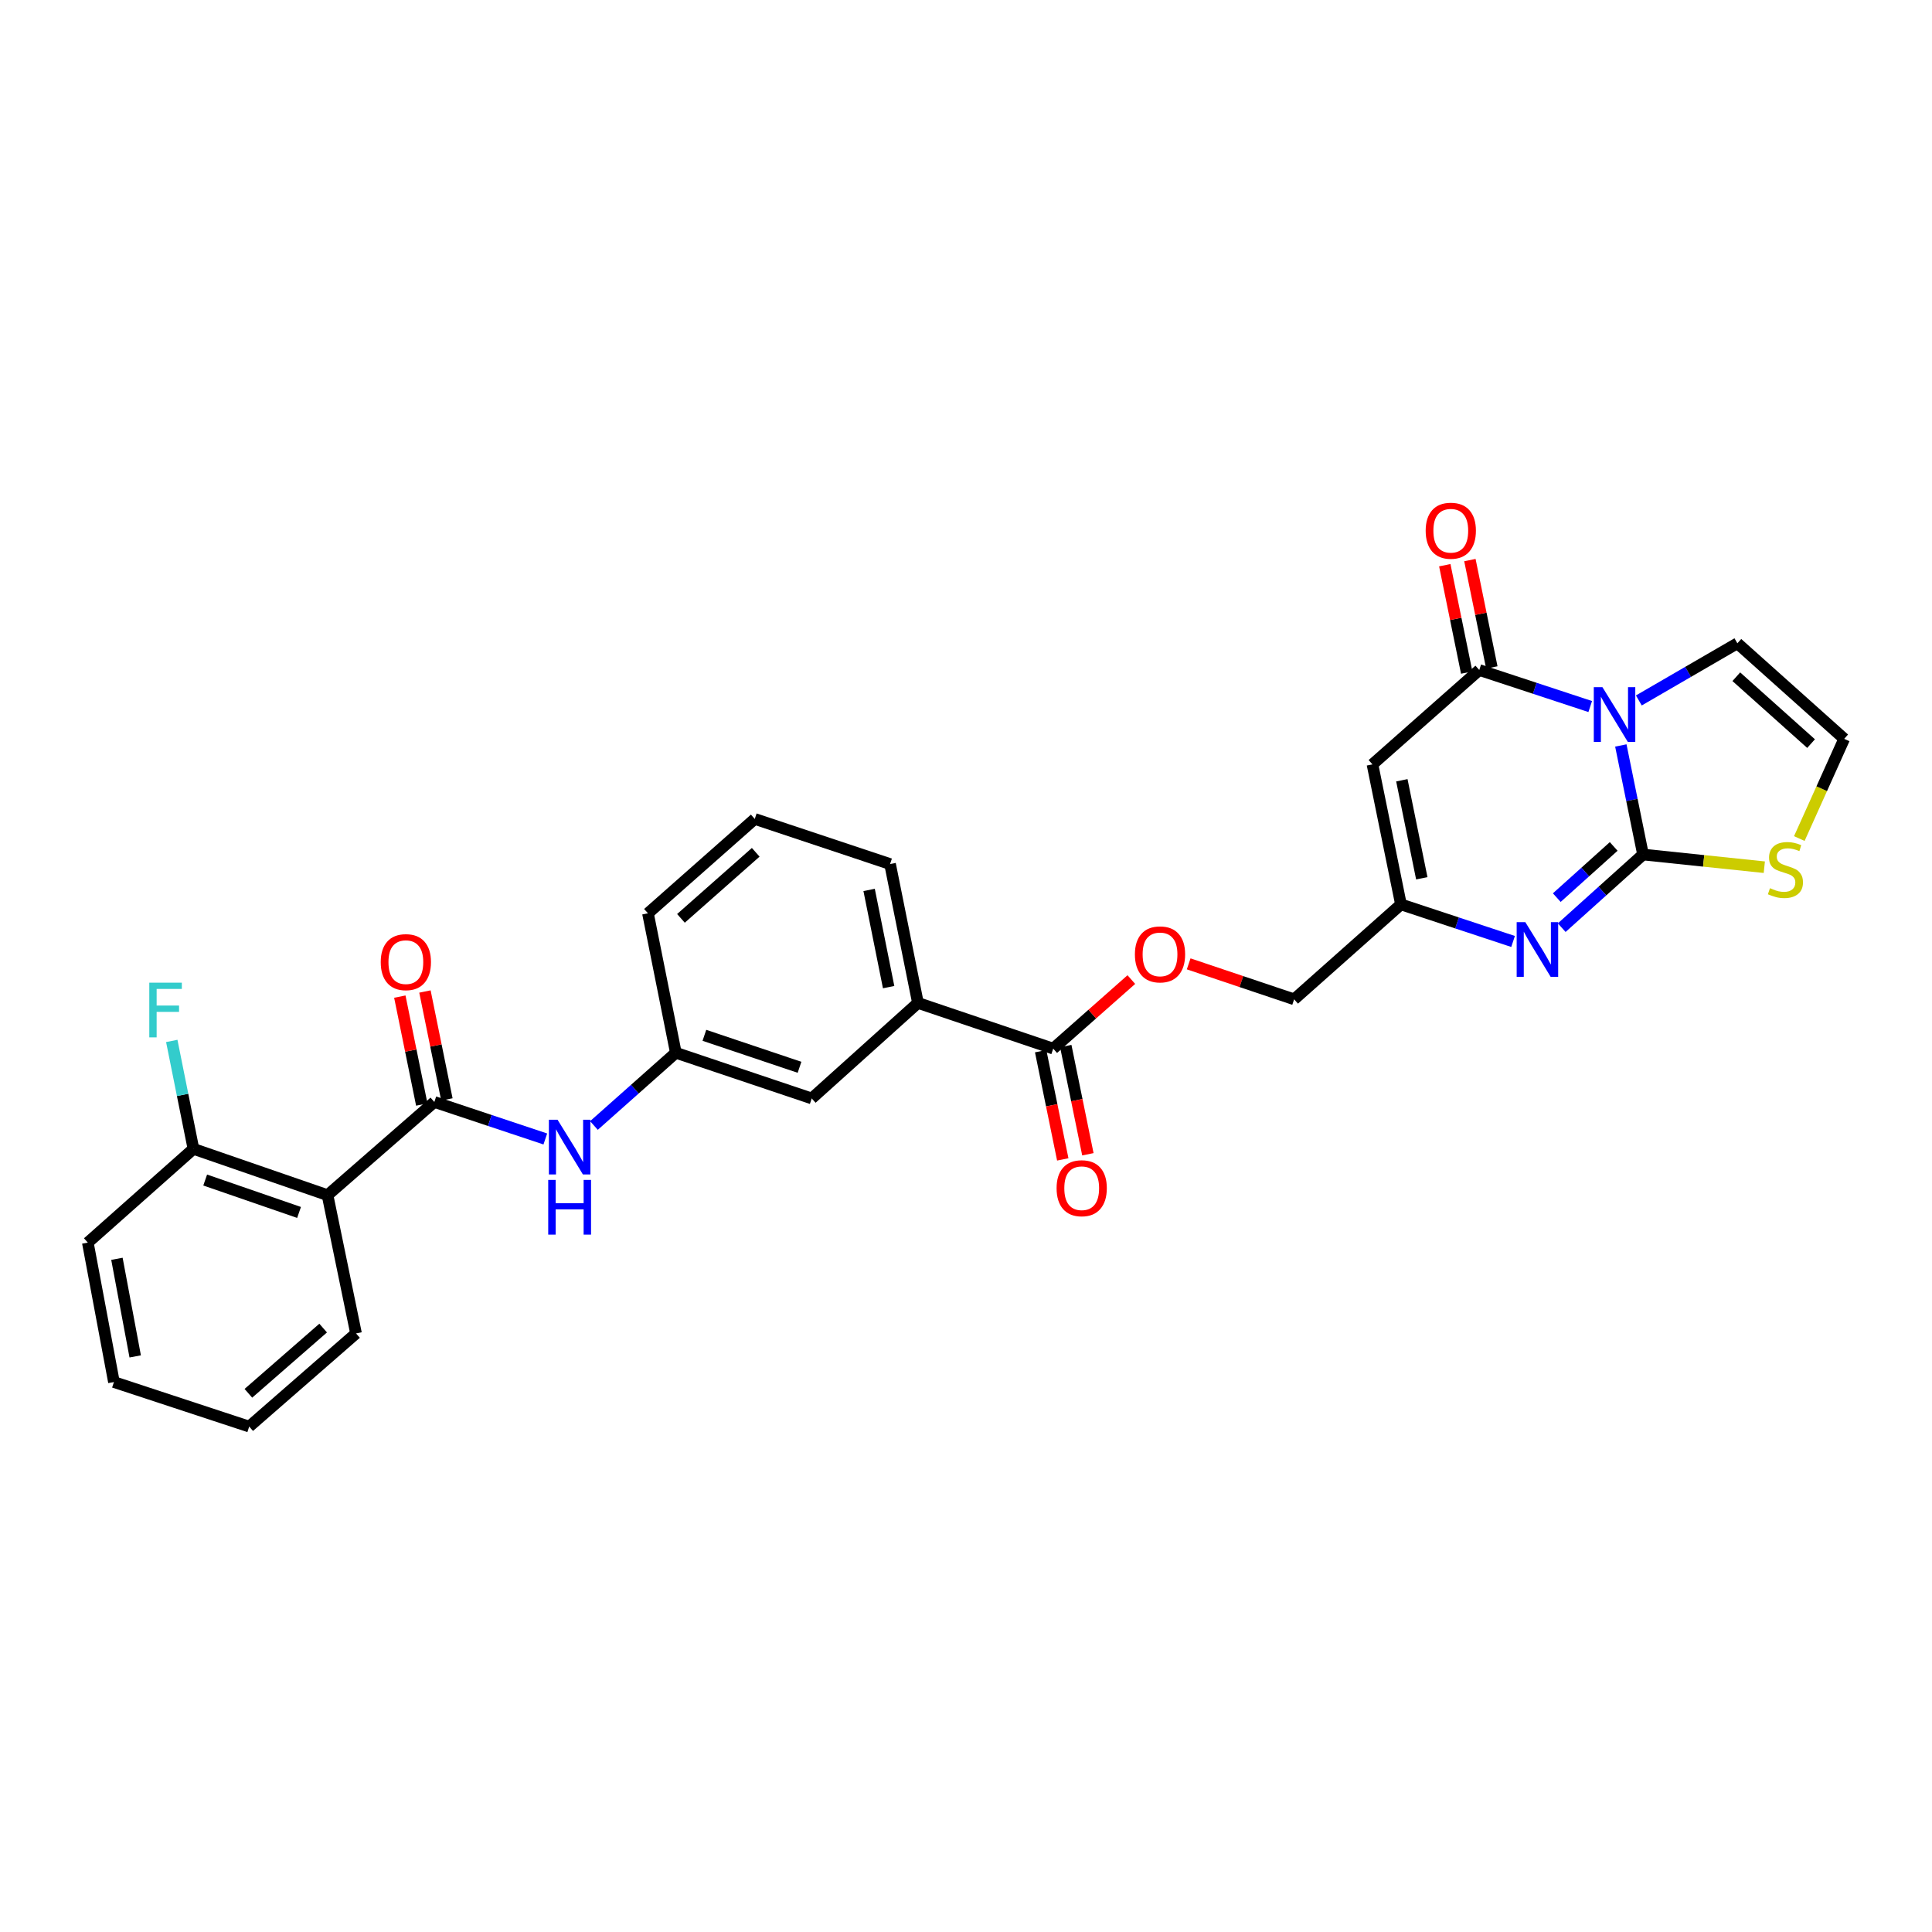 <?xml version='1.0' encoding='iso-8859-1'?>
<svg version='1.1' baseProfile='full'
              xmlns='http://www.w3.org/2000/svg'
                      xmlns:rdkit='http://www.rdkit.org/xml'
                      xmlns:xlink='http://www.w3.org/1999/xlink'
                  xml:space='preserve'
width='1000px' height='1000px' viewBox='0 0 1000 1000'>
<!-- END OF HEADER -->
<rect style='opacity:1.0;fill:#FFFFFF;stroke:none' width='1000' height='1000' x='0' y='0'> </rect>
<path class='bond-0' d='M 838.94,385.855 L 844.685,414.079' style='fill:none;fill-rule:evenodd;stroke:#0000FF;stroke-width:6px;stroke-linecap:butt;stroke-linejoin:miter;stroke-opacity:1' />
<path class='bond-0' d='M 844.685,414.079 L 850.429,442.302' style='fill:none;fill-rule:evenodd;stroke:#000000;stroke-width:6px;stroke-linecap:butt;stroke-linejoin:miter;stroke-opacity:1' />
<path class='bond-1' d='M 823.099,365.704 L 794.383,356.249' style='fill:none;fill-rule:evenodd;stroke:#0000FF;stroke-width:6px;stroke-linecap:butt;stroke-linejoin:miter;stroke-opacity:1' />
<path class='bond-1' d='M 794.383,356.249 L 765.667,346.794' style='fill:none;fill-rule:evenodd;stroke:#000000;stroke-width:6px;stroke-linecap:butt;stroke-linejoin:miter;stroke-opacity:1' />
<path class='bond-10' d='M 848.259,362.551 L 873.761,347.759' style='fill:none;fill-rule:evenodd;stroke:#0000FF;stroke-width:6px;stroke-linecap:butt;stroke-linejoin:miter;stroke-opacity:1' />
<path class='bond-10' d='M 873.761,347.759 L 899.263,332.967' style='fill:none;fill-rule:evenodd;stroke:#000000;stroke-width:6px;stroke-linecap:butt;stroke-linejoin:miter;stroke-opacity:1' />
<path class='bond-2' d='M 850.429,442.302 L 829.387,461.228' style='fill:none;fill-rule:evenodd;stroke:#000000;stroke-width:6px;stroke-linecap:butt;stroke-linejoin:miter;stroke-opacity:1' />
<path class='bond-2' d='M 829.387,461.228 L 808.344,480.154' style='fill:none;fill-rule:evenodd;stroke:#0000FF;stroke-width:6px;stroke-linecap:butt;stroke-linejoin:miter;stroke-opacity:1' />
<path class='bond-2' d='M 835.245,438.116 L 820.515,451.364' style='fill:none;fill-rule:evenodd;stroke:#000000;stroke-width:6px;stroke-linecap:butt;stroke-linejoin:miter;stroke-opacity:1' />
<path class='bond-2' d='M 820.515,451.364 L 805.785,464.613' style='fill:none;fill-rule:evenodd;stroke:#0000FF;stroke-width:6px;stroke-linecap:butt;stroke-linejoin:miter;stroke-opacity:1' />
<path class='bond-7' d='M 850.429,442.302 L 881.817,445.581' style='fill:none;fill-rule:evenodd;stroke:#000000;stroke-width:6px;stroke-linecap:butt;stroke-linejoin:miter;stroke-opacity:1' />
<path class='bond-7' d='M 881.817,445.581 L 913.204,448.861' style='fill:none;fill-rule:evenodd;stroke:#CCCC00;stroke-width:6px;stroke-linecap:butt;stroke-linejoin:miter;stroke-opacity:1' />
<path class='bond-3' d='M 765.667,346.794 L 710.384,395.642' style='fill:none;fill-rule:evenodd;stroke:#000000;stroke-width:6px;stroke-linecap:butt;stroke-linejoin:miter;stroke-opacity:1' />
<path class='bond-13' d='M 772.166,345.466 L 766.491,317.68' style='fill:none;fill-rule:evenodd;stroke:#000000;stroke-width:6px;stroke-linecap:butt;stroke-linejoin:miter;stroke-opacity:1' />
<path class='bond-13' d='M 766.491,317.68 L 760.816,289.893' style='fill:none;fill-rule:evenodd;stroke:#FF0000;stroke-width:6px;stroke-linecap:butt;stroke-linejoin:miter;stroke-opacity:1' />
<path class='bond-13' d='M 759.168,348.121 L 753.493,320.334' style='fill:none;fill-rule:evenodd;stroke:#000000;stroke-width:6px;stroke-linecap:butt;stroke-linejoin:miter;stroke-opacity:1' />
<path class='bond-13' d='M 753.493,320.334 L 747.818,292.548' style='fill:none;fill-rule:evenodd;stroke:#FF0000;stroke-width:6px;stroke-linecap:butt;stroke-linejoin:miter;stroke-opacity:1' />
<path class='bond-30' d='M 783.166,487.301 L 754.149,477.706' style='fill:none;fill-rule:evenodd;stroke:#0000FF;stroke-width:6px;stroke-linecap:butt;stroke-linejoin:miter;stroke-opacity:1' />
<path class='bond-30' d='M 754.149,477.706 L 725.132,468.111' style='fill:none;fill-rule:evenodd;stroke:#000000;stroke-width:6px;stroke-linecap:butt;stroke-linejoin:miter;stroke-opacity:1' />
<path class='bond-6' d='M 710.384,395.642 L 725.132,468.111' style='fill:none;fill-rule:evenodd;stroke:#000000;stroke-width:6px;stroke-linecap:butt;stroke-linejoin:miter;stroke-opacity:1' />
<path class='bond-6' d='M 725.596,403.867 L 735.919,454.596' style='fill:none;fill-rule:evenodd;stroke:#000000;stroke-width:6px;stroke-linecap:butt;stroke-linejoin:miter;stroke-opacity:1' />
<path class='bond-4' d='M 224.811,570.385 L 253.533,579.958' style='fill:none;fill-rule:evenodd;stroke:#000000;stroke-width:6px;stroke-linecap:butt;stroke-linejoin:miter;stroke-opacity:1' />
<path class='bond-4' d='M 253.533,579.958 L 282.256,589.531' style='fill:none;fill-rule:evenodd;stroke:#0000FF;stroke-width:6px;stroke-linecap:butt;stroke-linejoin:miter;stroke-opacity:1' />
<path class='bond-5' d='M 224.811,570.385 L 169.529,618.614' style='fill:none;fill-rule:evenodd;stroke:#000000;stroke-width:6px;stroke-linecap:butt;stroke-linejoin:miter;stroke-opacity:1' />
<path class='bond-16' d='M 231.311,569.063 L 225.63,541.133' style='fill:none;fill-rule:evenodd;stroke:#000000;stroke-width:6px;stroke-linecap:butt;stroke-linejoin:miter;stroke-opacity:1' />
<path class='bond-16' d='M 225.63,541.133 L 219.949,513.202' style='fill:none;fill-rule:evenodd;stroke:#FF0000;stroke-width:6px;stroke-linecap:butt;stroke-linejoin:miter;stroke-opacity:1' />
<path class='bond-16' d='M 218.311,571.707 L 212.63,543.777' style='fill:none;fill-rule:evenodd;stroke:#000000;stroke-width:6px;stroke-linecap:butt;stroke-linejoin:miter;stroke-opacity:1' />
<path class='bond-16' d='M 212.63,543.777 L 206.949,515.847' style='fill:none;fill-rule:evenodd;stroke:#FF0000;stroke-width:6px;stroke-linecap:butt;stroke-linejoin:miter;stroke-opacity:1' />
<path class='bond-15' d='M 169.529,618.614 L 100.125,594.647' style='fill:none;fill-rule:evenodd;stroke:#000000;stroke-width:6px;stroke-linecap:butt;stroke-linejoin:miter;stroke-opacity:1' />
<path class='bond-15' d='M 154.788,627.559 L 106.206,610.782' style='fill:none;fill-rule:evenodd;stroke:#000000;stroke-width:6px;stroke-linecap:butt;stroke-linejoin:miter;stroke-opacity:1' />
<path class='bond-22' d='M 169.529,618.614 L 184.276,690.177' style='fill:none;fill-rule:evenodd;stroke:#000000;stroke-width:6px;stroke-linecap:butt;stroke-linejoin:miter;stroke-opacity:1' />
<path class='bond-20' d='M 725.132,468.111 L 669.842,517.247' style='fill:none;fill-rule:evenodd;stroke:#000000;stroke-width:6px;stroke-linecap:butt;stroke-linejoin:miter;stroke-opacity:1' />
<path class='bond-29' d='M 931.324,434.03 L 942.935,408.225' style='fill:none;fill-rule:evenodd;stroke:#CCCC00;stroke-width:6px;stroke-linecap:butt;stroke-linejoin:miter;stroke-opacity:1' />
<path class='bond-29' d='M 942.935,408.225 L 954.545,382.42' style='fill:none;fill-rule:evenodd;stroke:#000000;stroke-width:6px;stroke-linecap:butt;stroke-linejoin:miter;stroke-opacity:1' />
<path class='bond-8' d='M 545.141,542.762 L 565.36,524.894' style='fill:none;fill-rule:evenodd;stroke:#000000;stroke-width:6px;stroke-linecap:butt;stroke-linejoin:miter;stroke-opacity:1' />
<path class='bond-8' d='M 565.36,524.894 L 585.579,507.025' style='fill:none;fill-rule:evenodd;stroke:#FF0000;stroke-width:6px;stroke-linecap:butt;stroke-linejoin:miter;stroke-opacity:1' />
<path class='bond-11' d='M 545.141,542.762 L 475.126,519.112' style='fill:none;fill-rule:evenodd;stroke:#000000;stroke-width:6px;stroke-linecap:butt;stroke-linejoin:miter;stroke-opacity:1' />
<path class='bond-19' d='M 538.643,544.09 L 544.365,572.096' style='fill:none;fill-rule:evenodd;stroke:#000000;stroke-width:6px;stroke-linecap:butt;stroke-linejoin:miter;stroke-opacity:1' />
<path class='bond-19' d='M 544.365,572.096 L 550.088,600.103' style='fill:none;fill-rule:evenodd;stroke:#FF0000;stroke-width:6px;stroke-linecap:butt;stroke-linejoin:miter;stroke-opacity:1' />
<path class='bond-19' d='M 551.64,541.434 L 557.363,569.441' style='fill:none;fill-rule:evenodd;stroke:#000000;stroke-width:6px;stroke-linecap:butt;stroke-linejoin:miter;stroke-opacity:1' />
<path class='bond-19' d='M 557.363,569.441 L 563.085,597.447' style='fill:none;fill-rule:evenodd;stroke:#FF0000;stroke-width:6px;stroke-linecap:butt;stroke-linejoin:miter;stroke-opacity:1' />
<path class='bond-9' d='M 307.419,582.556 L 328.616,563.731' style='fill:none;fill-rule:evenodd;stroke:#0000FF;stroke-width:6px;stroke-linecap:butt;stroke-linejoin:miter;stroke-opacity:1' />
<path class='bond-9' d='M 328.616,563.731 L 349.814,544.907' style='fill:none;fill-rule:evenodd;stroke:#000000;stroke-width:6px;stroke-linecap:butt;stroke-linejoin:miter;stroke-opacity:1' />
<path class='bond-12' d='M 899.263,332.967 L 954.545,382.42' style='fill:none;fill-rule:evenodd;stroke:#000000;stroke-width:6px;stroke-linecap:butt;stroke-linejoin:miter;stroke-opacity:1' />
<path class='bond-12' d='M 898.711,350.273 L 937.408,384.89' style='fill:none;fill-rule:evenodd;stroke:#000000;stroke-width:6px;stroke-linecap:butt;stroke-linejoin:miter;stroke-opacity:1' />
<path class='bond-18' d='M 475.126,519.112 L 420.153,568.557' style='fill:none;fill-rule:evenodd;stroke:#000000;stroke-width:6px;stroke-linecap:butt;stroke-linejoin:miter;stroke-opacity:1' />
<path class='bond-23' d='M 475.126,519.112 L 460.696,447.232' style='fill:none;fill-rule:evenodd;stroke:#000000;stroke-width:6px;stroke-linecap:butt;stroke-linejoin:miter;stroke-opacity:1' />
<path class='bond-23' d='M 459.955,510.941 L 449.854,460.625' style='fill:none;fill-rule:evenodd;stroke:#000000;stroke-width:6px;stroke-linecap:butt;stroke-linejoin:miter;stroke-opacity:1' />
<path class='bond-14' d='M 615.255,498.893 L 642.548,508.07' style='fill:none;fill-rule:evenodd;stroke:#FF0000;stroke-width:6px;stroke-linecap:butt;stroke-linejoin:miter;stroke-opacity:1' />
<path class='bond-14' d='M 642.548,508.07 L 669.842,517.247' style='fill:none;fill-rule:evenodd;stroke:#000000;stroke-width:6px;stroke-linecap:butt;stroke-linejoin:miter;stroke-opacity:1' />
<path class='bond-21' d='M 100.125,594.647 L 94.516,566.714' style='fill:none;fill-rule:evenodd;stroke:#000000;stroke-width:6px;stroke-linecap:butt;stroke-linejoin:miter;stroke-opacity:1' />
<path class='bond-21' d='M 94.516,566.714 L 88.906,538.782' style='fill:none;fill-rule:evenodd;stroke:#33CCCC;stroke-width:6px;stroke-linecap:butt;stroke-linejoin:miter;stroke-opacity:1' />
<path class='bond-26' d='M 100.125,594.647 L 45.455,643.171' style='fill:none;fill-rule:evenodd;stroke:#000000;stroke-width:6px;stroke-linecap:butt;stroke-linejoin:miter;stroke-opacity:1' />
<path class='bond-17' d='M 349.814,544.907 L 420.153,568.557' style='fill:none;fill-rule:evenodd;stroke:#000000;stroke-width:6px;stroke-linecap:butt;stroke-linejoin:miter;stroke-opacity:1' />
<path class='bond-17' d='M 364.593,535.88 L 413.83,552.435' style='fill:none;fill-rule:evenodd;stroke:#000000;stroke-width:6px;stroke-linecap:butt;stroke-linejoin:miter;stroke-opacity:1' />
<path class='bond-31' d='M 349.814,544.907 L 335.383,472.732' style='fill:none;fill-rule:evenodd;stroke:#000000;stroke-width:6px;stroke-linecap:butt;stroke-linejoin:miter;stroke-opacity:1' />
<path class='bond-27' d='M 184.276,690.177 L 128.986,738.399' style='fill:none;fill-rule:evenodd;stroke:#000000;stroke-width:6px;stroke-linecap:butt;stroke-linejoin:miter;stroke-opacity:1' />
<path class='bond-27' d='M 167.263,687.413 L 128.56,721.168' style='fill:none;fill-rule:evenodd;stroke:#000000;stroke-width:6px;stroke-linecap:butt;stroke-linejoin:miter;stroke-opacity:1' />
<path class='bond-24' d='M 460.696,447.232 L 390.666,423.884' style='fill:none;fill-rule:evenodd;stroke:#000000;stroke-width:6px;stroke-linecap:butt;stroke-linejoin:miter;stroke-opacity:1' />
<path class='bond-25' d='M 390.666,423.884 L 335.383,472.732' style='fill:none;fill-rule:evenodd;stroke:#000000;stroke-width:6px;stroke-linecap:butt;stroke-linejoin:miter;stroke-opacity:1' />
<path class='bond-25' d='M 391.158,441.152 L 352.46,475.346' style='fill:none;fill-rule:evenodd;stroke:#000000;stroke-width:6px;stroke-linecap:butt;stroke-linejoin:miter;stroke-opacity:1' />
<path class='bond-32' d='M 45.455,643.171 L 58.971,715.346' style='fill:none;fill-rule:evenodd;stroke:#000000;stroke-width:6px;stroke-linecap:butt;stroke-linejoin:miter;stroke-opacity:1' />
<path class='bond-32' d='M 60.521,651.555 L 69.983,702.078' style='fill:none;fill-rule:evenodd;stroke:#000000;stroke-width:6px;stroke-linecap:butt;stroke-linejoin:miter;stroke-opacity:1' />
<path class='bond-28' d='M 128.986,738.399 L 58.971,715.346' style='fill:none;fill-rule:evenodd;stroke:#000000;stroke-width:6px;stroke-linecap:butt;stroke-linejoin:miter;stroke-opacity:1' />
<path  class='atom-0' d='M 829.422 355.687
L 838.702 370.687
Q 839.622 372.167, 841.102 374.847
Q 842.582 377.527, 842.662 377.687
L 842.662 355.687
L 846.422 355.687
L 846.422 384.007
L 842.542 384.007
L 832.582 367.607
Q 831.422 365.687, 830.182 363.487
Q 828.982 361.287, 828.622 360.607
L 828.622 384.007
L 824.942 384.007
L 824.942 355.687
L 829.422 355.687
' fill='#0000FF'/>
<path  class='atom-3' d='M 789.506 477.307
L 798.786 492.307
Q 799.706 493.787, 801.186 496.467
Q 802.666 499.147, 802.746 499.307
L 802.746 477.307
L 806.506 477.307
L 806.506 505.627
L 802.626 505.627
L 792.666 489.227
Q 791.506 487.307, 790.266 485.107
Q 789.066 482.907, 788.706 482.227
L 788.706 505.627
L 785.026 505.627
L 785.026 477.307
L 789.506 477.307
' fill='#0000FF'/>
<path  class='atom-8' d='M 916.137 459.723
Q 916.457 459.843, 917.777 460.403
Q 919.097 460.963, 920.537 461.323
Q 922.017 461.643, 923.457 461.643
Q 926.137 461.643, 927.697 460.363
Q 929.257 459.043, 929.257 456.763
Q 929.257 455.203, 928.457 454.243
Q 927.697 453.283, 926.497 452.763
Q 925.297 452.243, 923.297 451.643
Q 920.777 450.883, 919.257 450.163
Q 917.777 449.443, 916.697 447.923
Q 915.657 446.403, 915.657 443.843
Q 915.657 440.283, 918.057 438.083
Q 920.497 435.883, 925.297 435.883
Q 928.577 435.883, 932.297 437.443
L 931.377 440.523
Q 927.977 439.123, 925.417 439.123
Q 922.657 439.123, 921.137 440.283
Q 919.617 441.403, 919.657 443.363
Q 919.657 444.883, 920.417 445.803
Q 921.217 446.723, 922.337 447.243
Q 923.497 447.763, 925.417 448.363
Q 927.977 449.163, 929.497 449.963
Q 931.017 450.763, 932.097 452.403
Q 933.217 454.003, 933.217 456.763
Q 933.217 460.683, 930.577 462.803
Q 927.977 464.883, 923.617 464.883
Q 921.097 464.883, 919.177 464.323
Q 917.297 463.803, 915.057 462.883
L 916.137 459.723
' fill='#CCCC00'/>
<path  class='atom-10' d='M 288.581 579.566
L 297.861 594.566
Q 298.781 596.046, 300.261 598.726
Q 301.741 601.406, 301.821 601.566
L 301.821 579.566
L 305.581 579.566
L 305.581 607.886
L 301.701 607.886
L 291.741 591.486
Q 290.581 589.566, 289.341 587.366
Q 288.141 585.166, 287.781 584.486
L 287.781 607.886
L 284.101 607.886
L 284.101 579.566
L 288.581 579.566
' fill='#0000FF'/>
<path  class='atom-10' d='M 283.761 610.718
L 287.601 610.718
L 287.601 622.758
L 302.081 622.758
L 302.081 610.718
L 305.921 610.718
L 305.921 639.038
L 302.081 639.038
L 302.081 625.958
L 287.601 625.958
L 287.601 639.038
L 283.761 639.038
L 283.761 610.718
' fill='#0000FF'/>
<path  class='atom-14' d='M 737.927 274.699
Q 737.927 267.899, 741.287 264.099
Q 744.647 260.299, 750.927 260.299
Q 757.207 260.299, 760.567 264.099
Q 763.927 267.899, 763.927 274.699
Q 763.927 281.579, 760.527 285.499
Q 757.127 289.379, 750.927 289.379
Q 744.687 289.379, 741.287 285.499
Q 737.927 281.619, 737.927 274.699
M 750.927 286.179
Q 755.247 286.179, 757.567 283.299
Q 759.927 280.379, 759.927 274.699
Q 759.927 269.139, 757.567 266.339
Q 755.247 263.499, 750.927 263.499
Q 746.607 263.499, 744.247 266.299
Q 741.927 269.099, 741.927 274.699
Q 741.927 280.419, 744.247 283.299
Q 746.607 286.179, 750.927 286.179
' fill='#FF0000'/>
<path  class='atom-15' d='M 587.424 493.986
Q 587.424 487.186, 590.784 483.386
Q 594.144 479.586, 600.424 479.586
Q 606.704 479.586, 610.064 483.386
Q 613.424 487.186, 613.424 493.986
Q 613.424 500.866, 610.024 504.786
Q 606.624 508.666, 600.424 508.666
Q 594.184 508.666, 590.784 504.786
Q 587.424 500.906, 587.424 493.986
M 600.424 505.466
Q 604.744 505.466, 607.064 502.586
Q 609.424 499.666, 609.424 493.986
Q 609.424 488.426, 607.064 485.626
Q 604.744 482.786, 600.424 482.786
Q 596.104 482.786, 593.744 485.586
Q 591.424 488.386, 591.424 493.986
Q 591.424 499.706, 593.744 502.586
Q 596.104 505.466, 600.424 505.466
' fill='#FF0000'/>
<path  class='atom-17' d='M 197.071 497.996
Q 197.071 491.196, 200.431 487.396
Q 203.791 483.596, 210.071 483.596
Q 216.351 483.596, 219.711 487.396
Q 223.071 491.196, 223.071 497.996
Q 223.071 504.876, 219.671 508.796
Q 216.271 512.676, 210.071 512.676
Q 203.831 512.676, 200.431 508.796
Q 197.071 504.916, 197.071 497.996
M 210.071 509.476
Q 214.391 509.476, 216.711 506.596
Q 219.071 503.676, 219.071 497.996
Q 219.071 492.436, 216.711 489.636
Q 214.391 486.796, 210.071 486.796
Q 205.751 486.796, 203.391 489.596
Q 201.071 492.396, 201.071 497.996
Q 201.071 503.716, 203.391 506.596
Q 205.751 509.476, 210.071 509.476
' fill='#FF0000'/>
<path  class='atom-20' d='M 546.889 615.017
Q 546.889 608.217, 550.249 604.417
Q 553.609 600.617, 559.889 600.617
Q 566.169 600.617, 569.529 604.417
Q 572.889 608.217, 572.889 615.017
Q 572.889 621.897, 569.489 625.817
Q 566.089 629.697, 559.889 629.697
Q 553.649 629.697, 550.249 625.817
Q 546.889 621.937, 546.889 615.017
M 559.889 626.497
Q 564.209 626.497, 566.529 623.617
Q 568.889 620.697, 568.889 615.017
Q 568.889 609.457, 566.529 606.657
Q 564.209 603.817, 559.889 603.817
Q 555.569 603.817, 553.209 606.617
Q 550.889 609.417, 550.889 615.017
Q 550.889 620.737, 553.209 623.617
Q 555.569 626.497, 559.889 626.497
' fill='#FF0000'/>
<path  class='atom-22' d='M 77.275 508.629
L 94.115 508.629
L 94.115 511.869
L 81.075 511.869
L 81.075 520.469
L 92.675 520.469
L 92.675 523.749
L 81.075 523.749
L 81.075 536.949
L 77.275 536.949
L 77.275 508.629
' fill='#33CCCC'/>
</svg>
